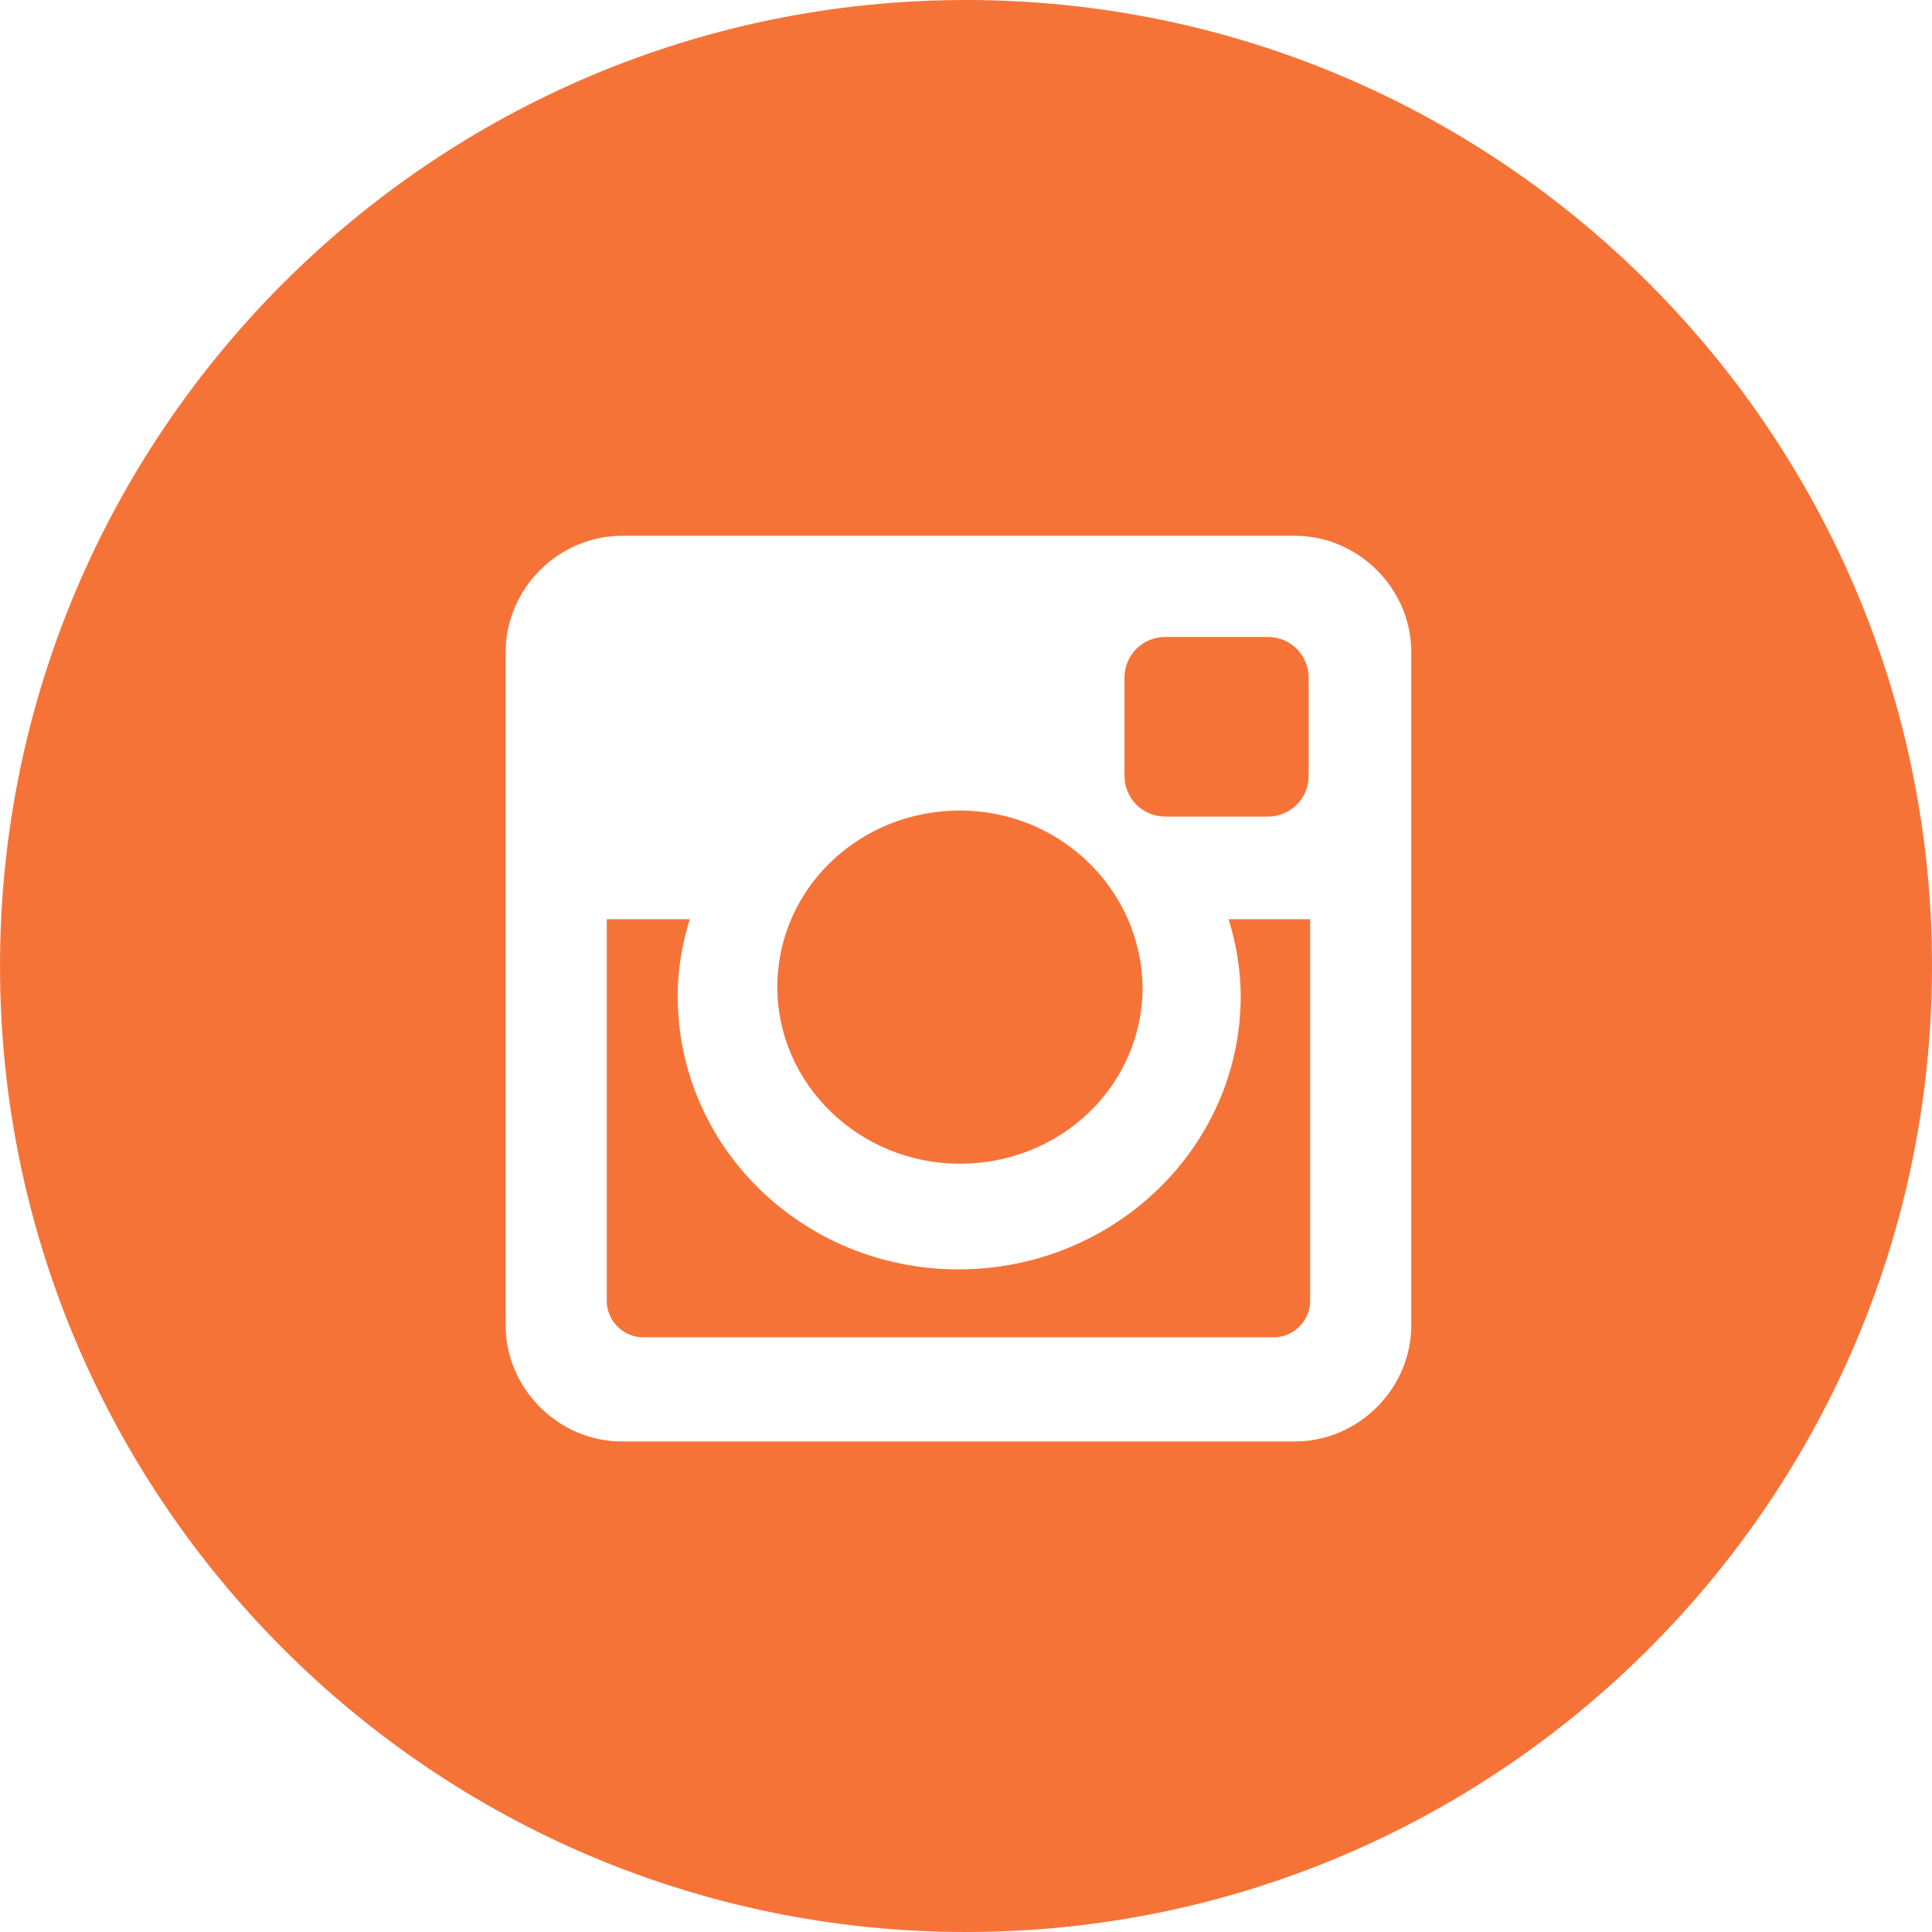 <?xml version="1.0" encoding="utf-8"?>
<!-- Generator: Adobe Illustrator 23.0.1, SVG Export Plug-In . SVG Version: 6.00 Build 0)  -->
<svg version="1.1" id="Layer_1" xmlns="http://www.w3.org/2000/svg" xmlns:xlink="http://www.w3.org/1999/xlink" x="0px" y="0px"
	 viewBox="0 0 128 128" style="enable-background:new 0 0 128 128;" xml:space="preserve">
<style type="text/css">
	.st0{fill-rule:evenodd;clip-rule:evenodd;fill:#f67338;}
</style>
<title>Instagram</title>
<desc>Created with Sketch.</desc>
<g id="Symbols">
	<path id="Instagram" class="st0" d="M64,128c35.3,0,64-28.7,64-64S99.3,0,64,0S0,28.7,0,64S28.7,128,64,128z M63.6,53.7
		c-6.7,0-12.1,5.2-12.1,11.7c0,6.4,5.4,11.7,12.1,11.7s12.1-5.2,12.1-11.7C75.6,58.9,70.2,53.7,63.6,53.7z M86.7,60.9h-5.3
		c0.5,1.6,0.8,3.4,0.8,5.1c0,10-8.4,18.1-18.7,18.1S44.9,76,44.9,66c0-1.8,0.3-3.5,0.8-5.1h-5.5v25.3c0,1.3,1.1,2.4,2.4,2.4h41.8
		c1.3,0,2.4-1.1,2.4-2.4V60.9H86.7z M77.2,42.2c-1.5,0-2.7,1.2-2.7,2.7v6.5c0,1.5,1.2,2.7,2.7,2.7H84c1.5,0,2.7-1.2,2.7-2.7v-6.5
		c0-1.5-1.2-2.7-2.7-2.7H77.2z M41.2,35.5h44.6c4.2,0,7.7,3.5,7.7,7.7v44.6c0,4.2-3.5,7.7-7.7,7.7H41.2c-4.2,0-7.7-3.5-7.7-7.7V43.2
		C33.5,39,37,35.5,41.2,35.5z"/>
</g>
</svg>
